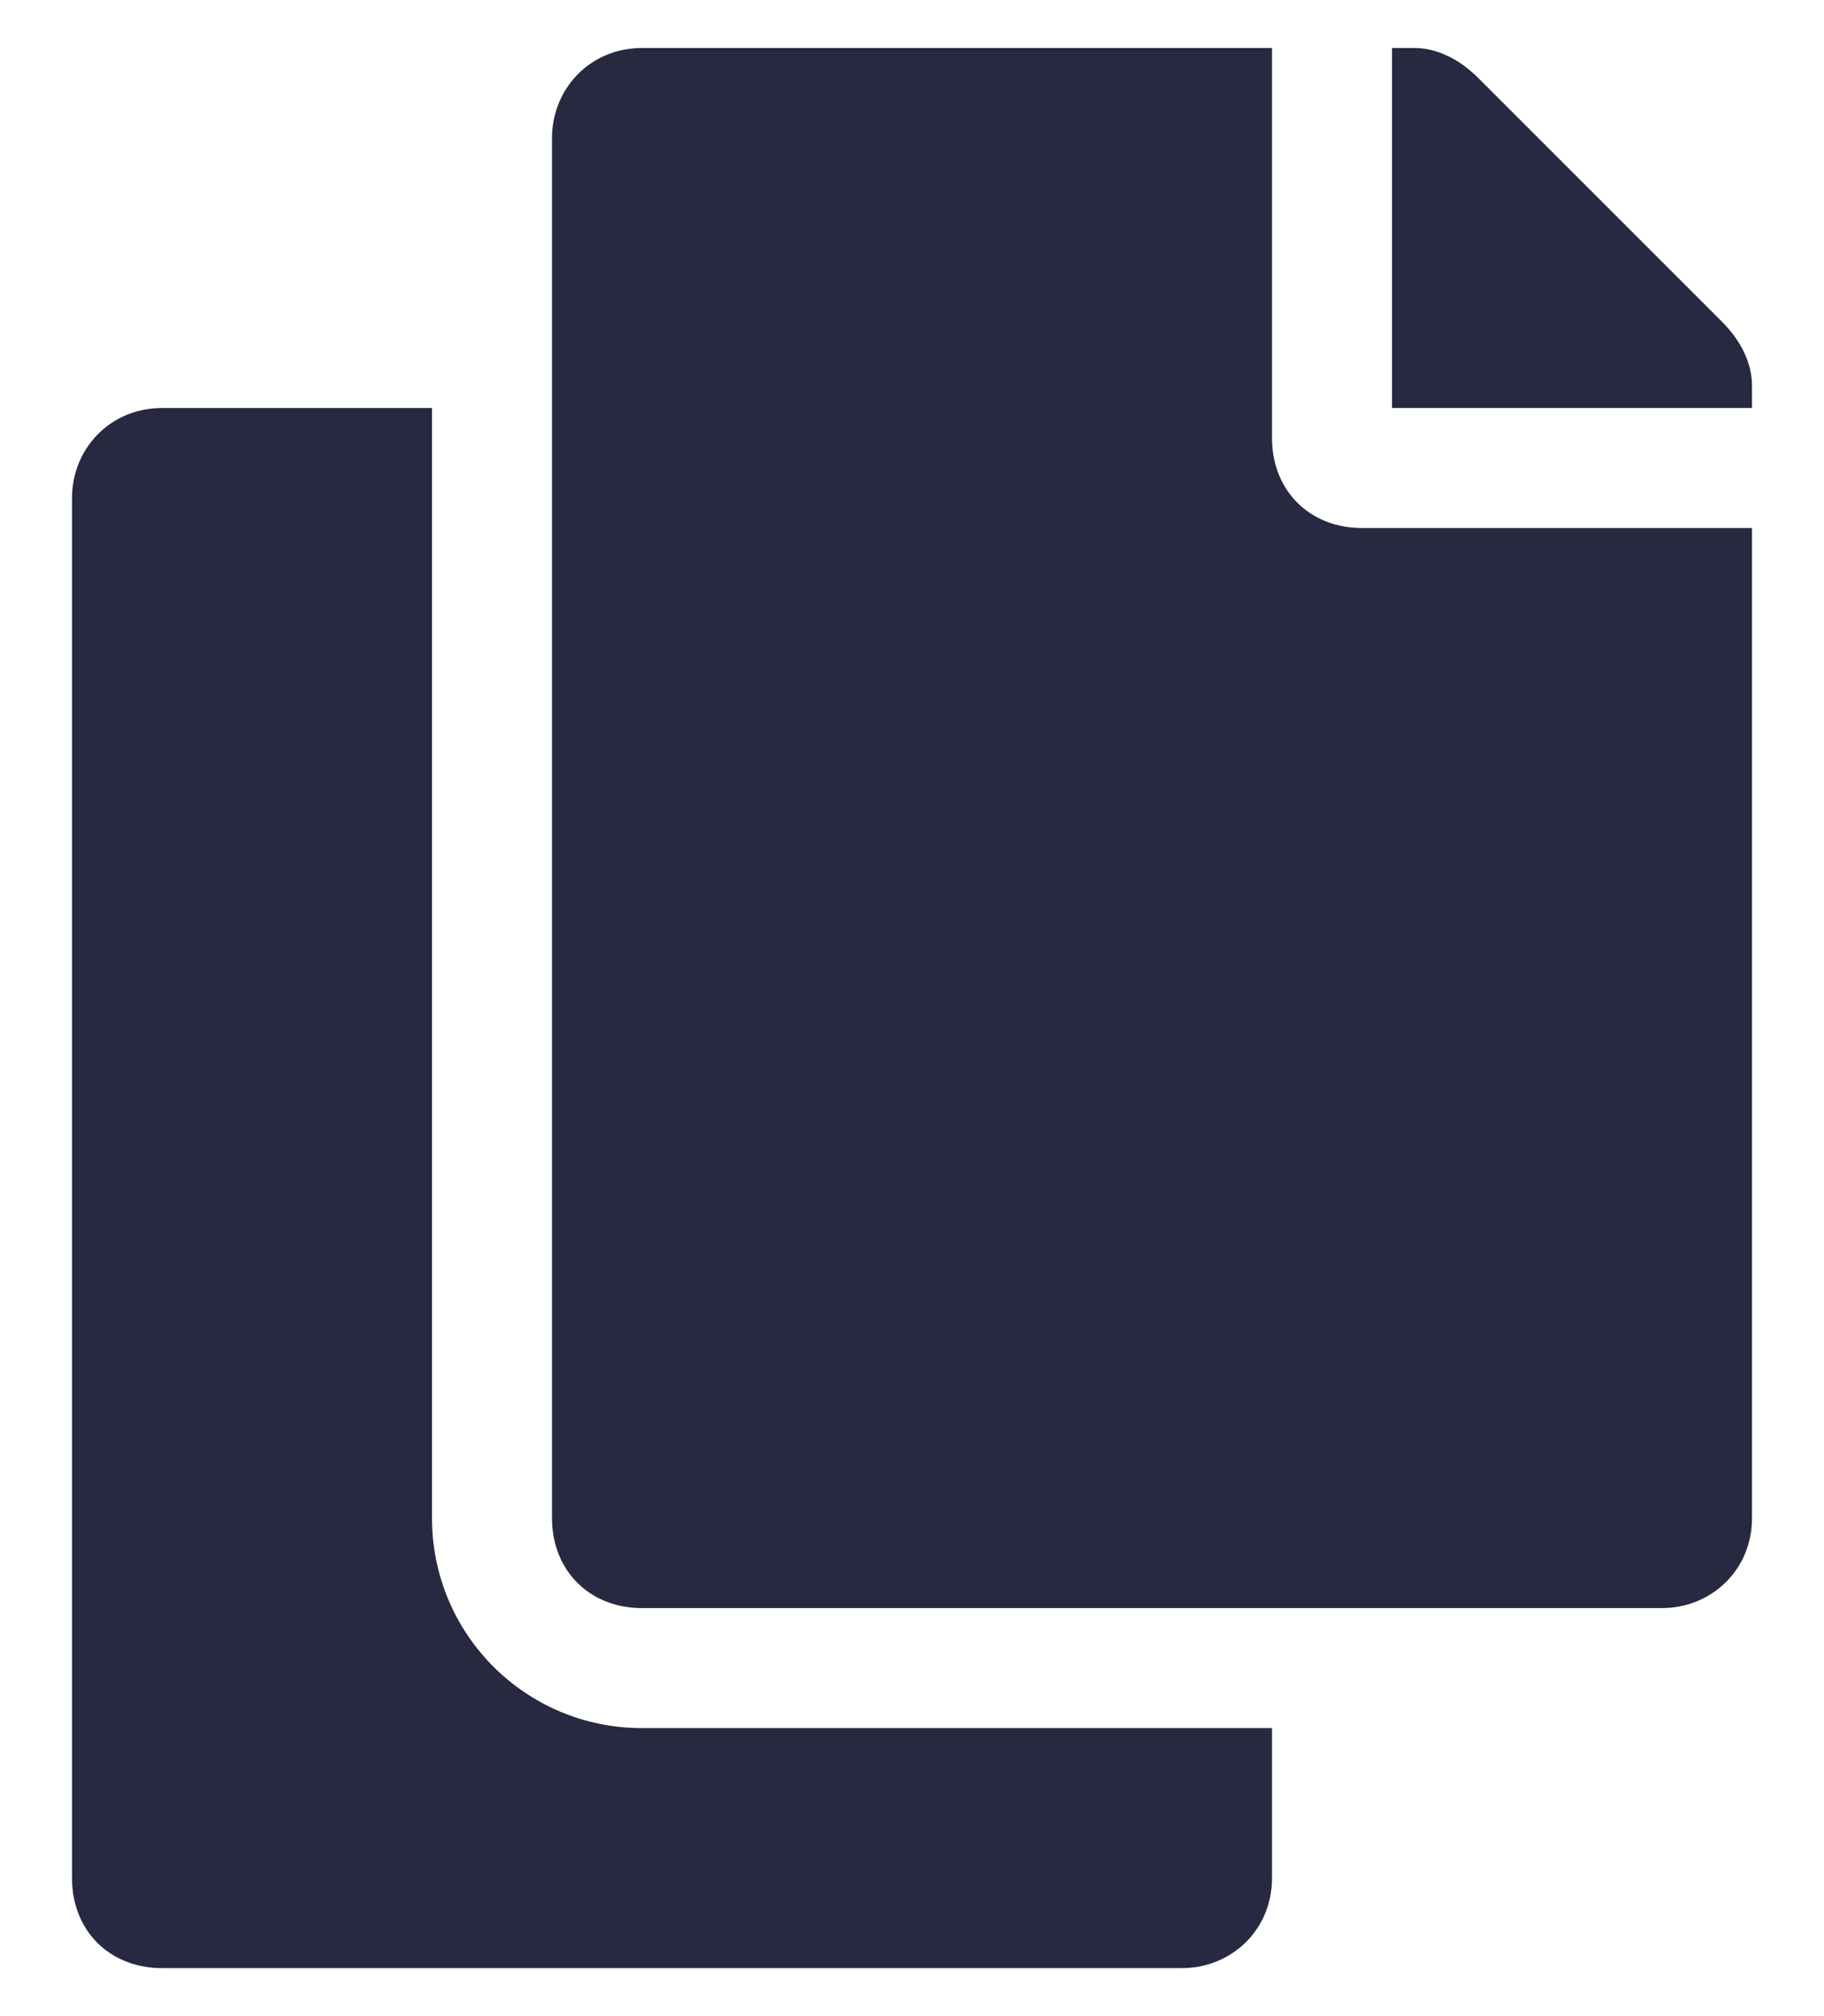 <svg width="19" height="21" viewBox="0 0 19 21" fill="none" xmlns="http://www.w3.org/2000/svg">
<path d="M13.25 18V19.562C13.25 20.109 12.82 20.5 12.312 20.5H1.688C1.141 20.5 0.75 20.109 0.75 19.562V5.188C0.75 4.68 1.141 4.25 1.688 4.25H4.5V15.812C4.5 17.023 5.477 18 6.688 18H13.25ZM13.25 4.562C13.25 5.109 13.641 5.5 14.188 5.5H18.25V15.812C18.25 16.359 17.82 16.75 17.312 16.75H6.688C6.141 16.75 5.75 16.359 5.75 15.812V1.438C5.75 0.93 6.141 0.5 6.688 0.5H13.25V4.562ZM17.938 3.352C18.133 3.547 18.25 3.781 18.25 4.016V4.25H14.5V0.5H14.734C14.969 0.5 15.203 0.617 15.398 0.812L17.938 3.352Z" fill="#272941"/>
</svg>
